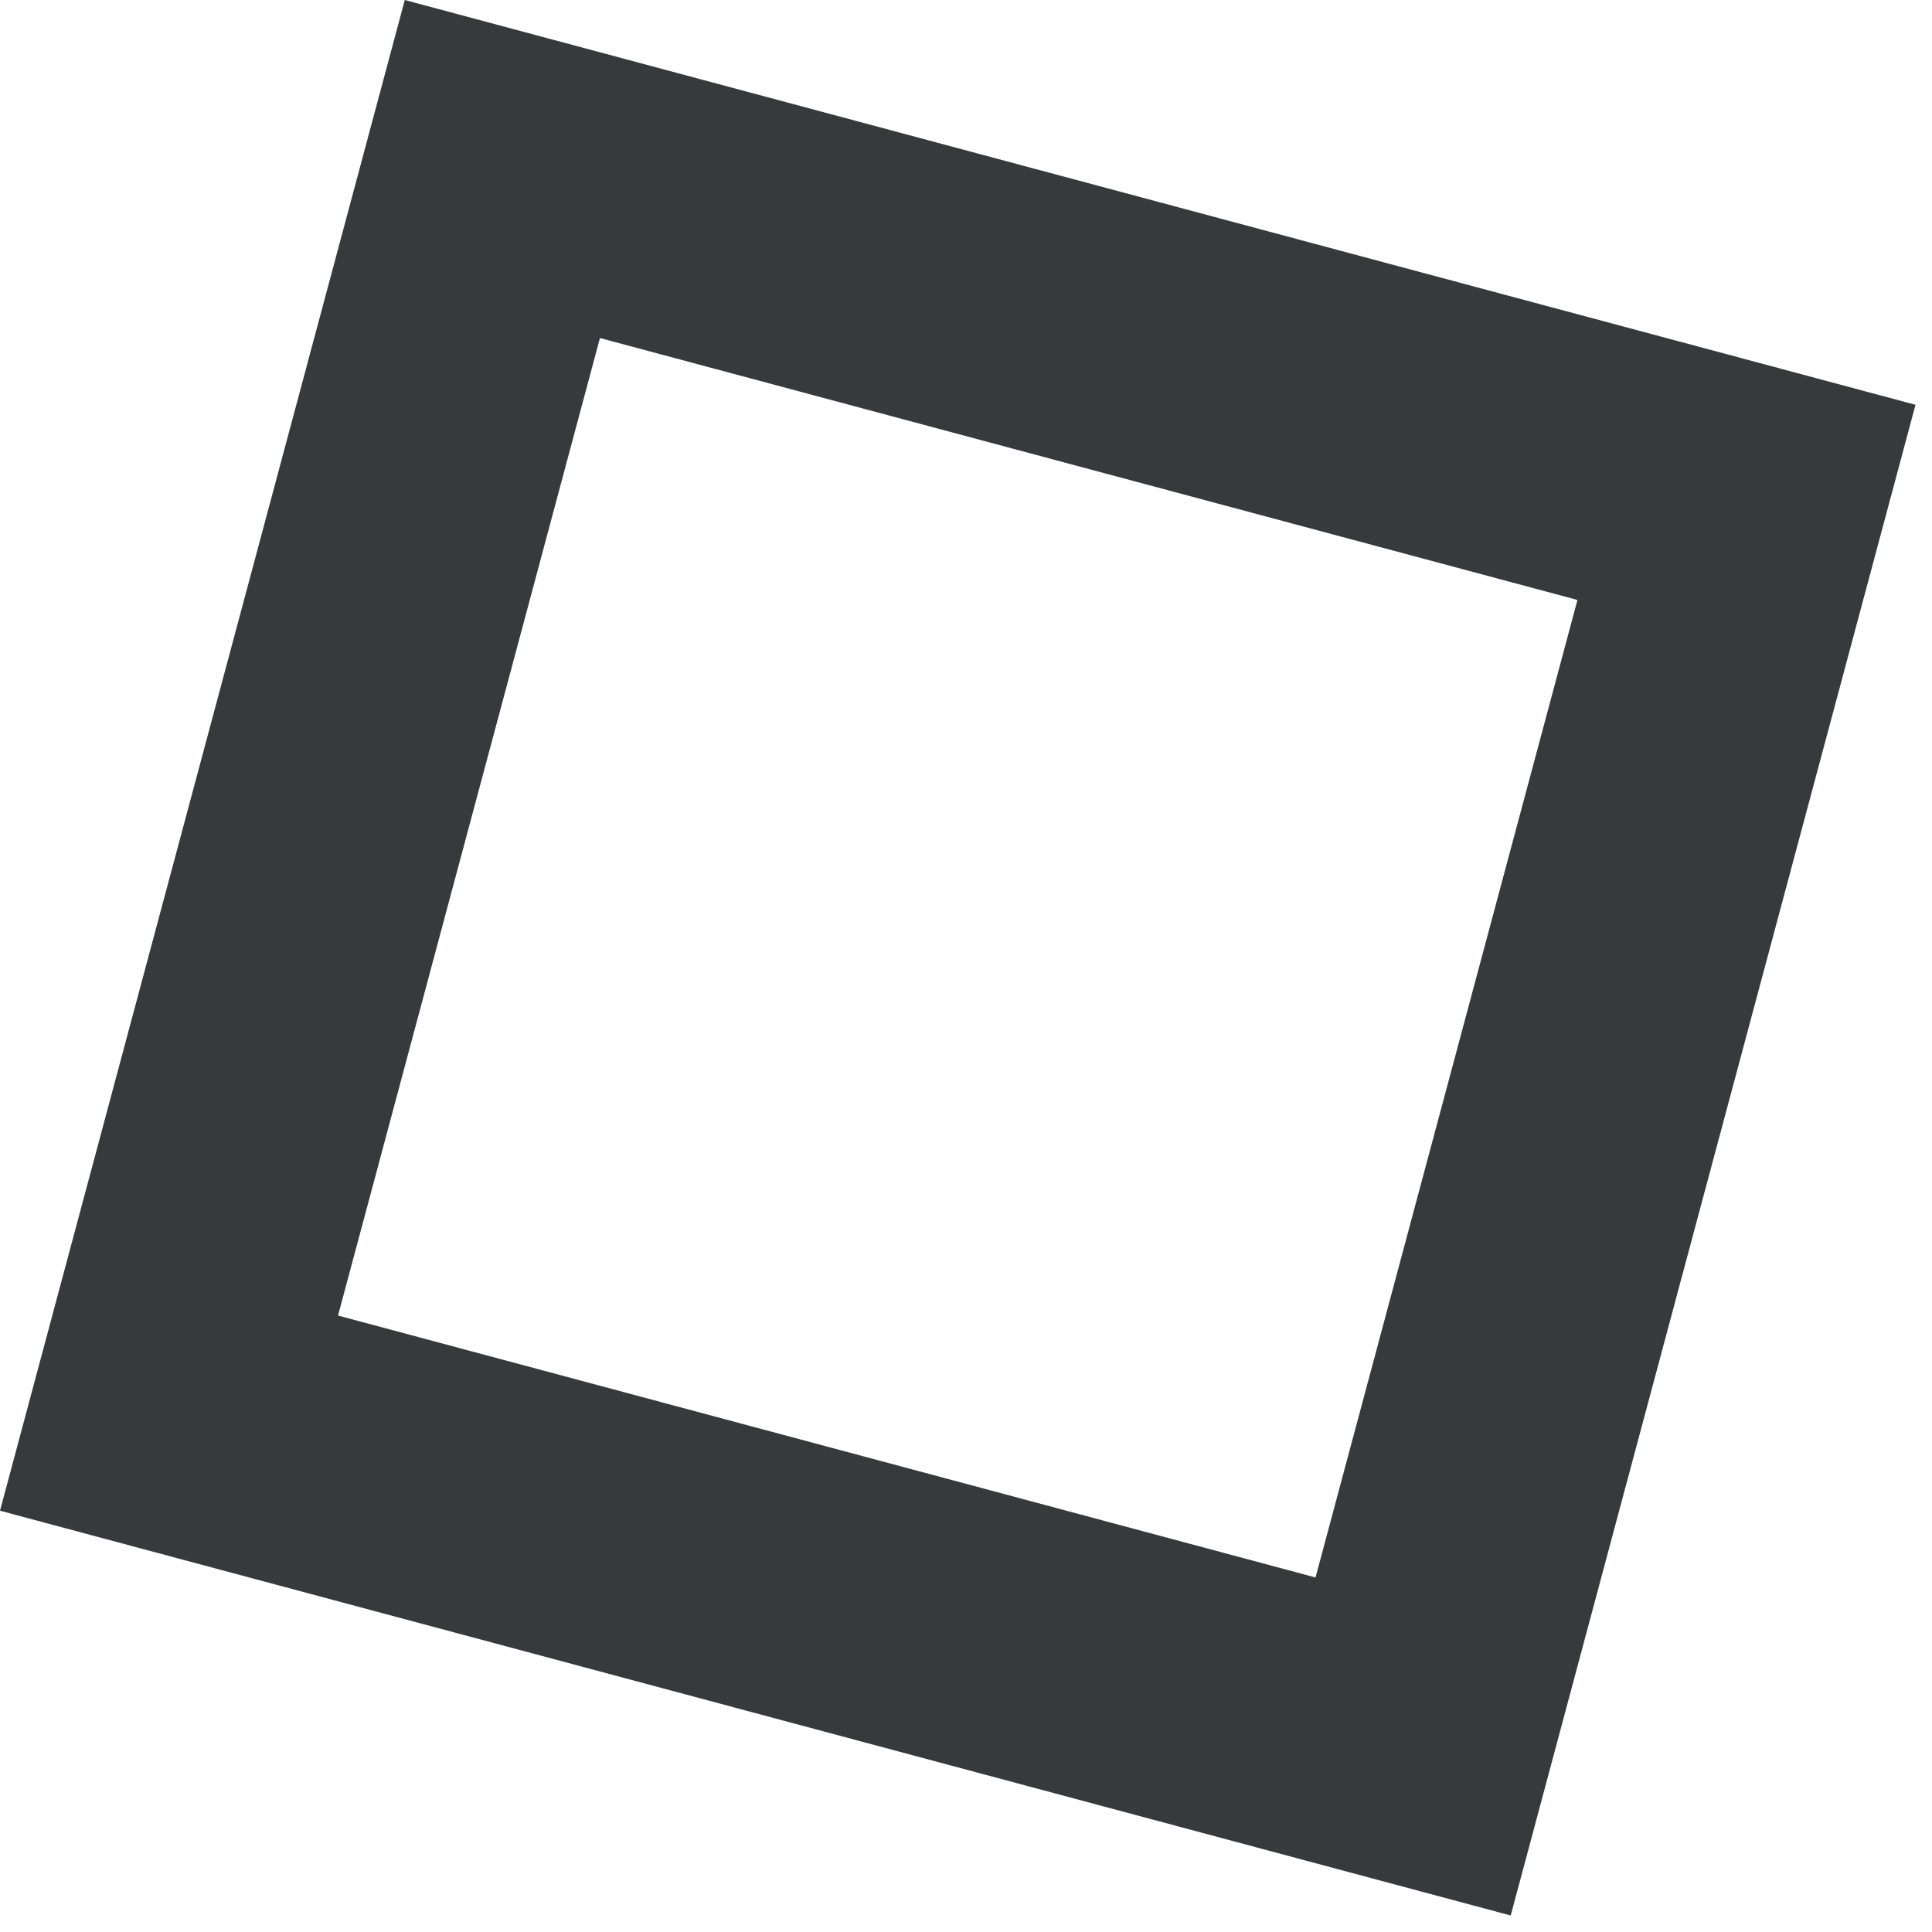 <svg width="42" height="42" viewBox="0 0 42 42" fill="none" xmlns="http://www.w3.org/2000/svg">
<rect x="30.72" y="37.967" width="28" height="28" transform="rotate(-165 30.72 37.967)" stroke="#37393D" stroke-width="6"/>
</svg>
